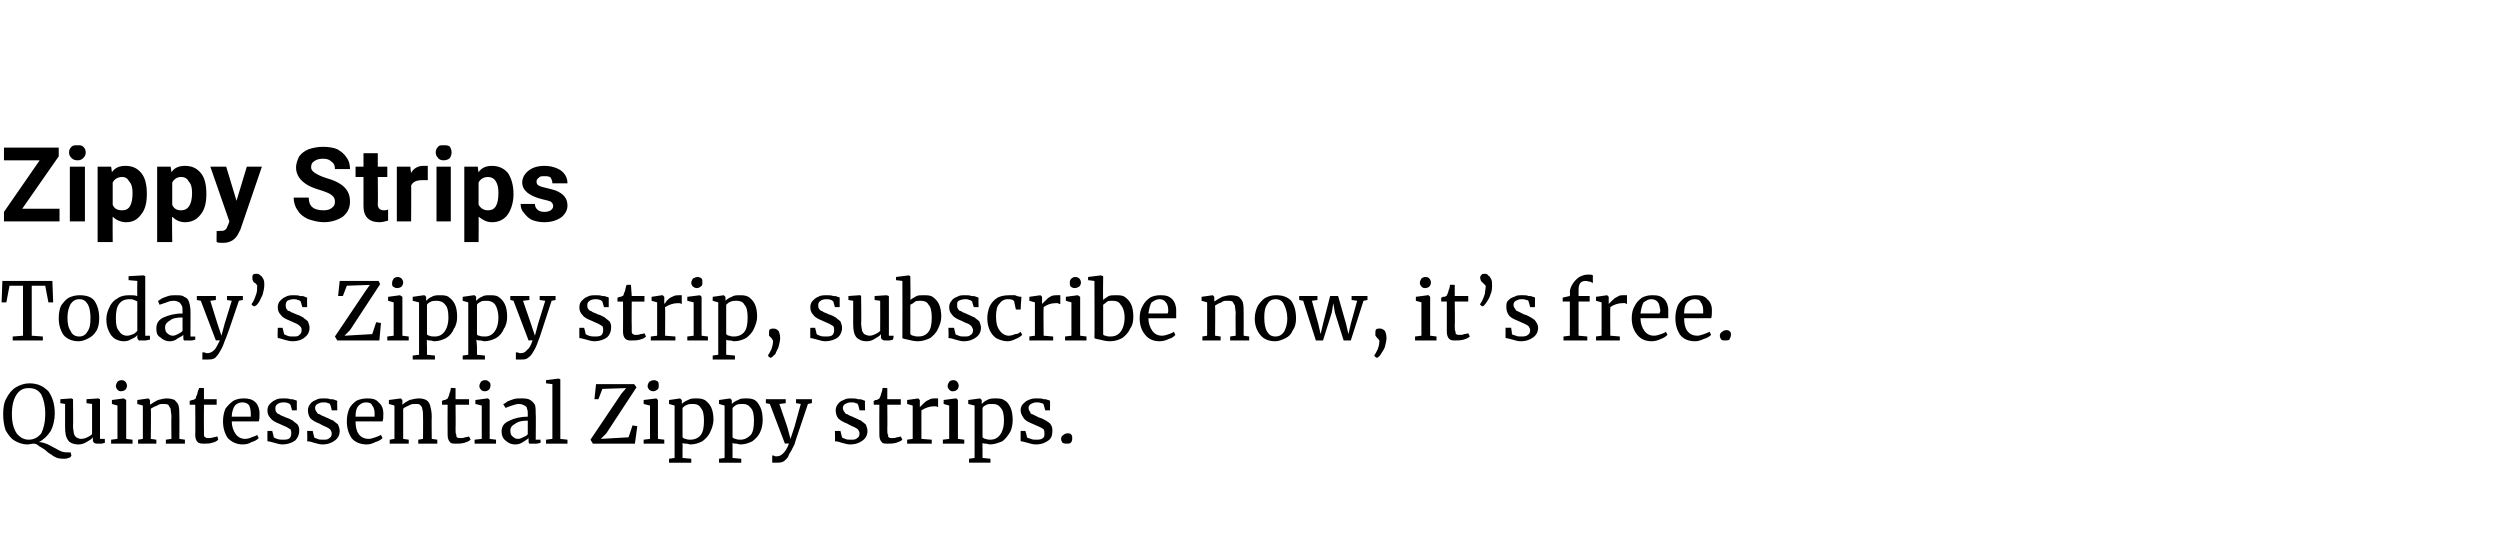 <?xml version="1.0" standalone="no"?><!DOCTYPE svg PUBLIC "-//W3C//DTD SVG 1.1//EN" "http://www.w3.org/Graphics/SVG/1.1/DTD/svg11.dtd"><svg xmlns="http://www.w3.org/2000/svg" version="1.1" width="315px" height="68.7px" viewBox="0 -6 315 68.7" style="top:-6px"><desc>Zippy Strips Today s Zippy strip, subscribe now, it s free Quintessential Zippy strips</desc><defs/><g id="Polygon19991"><path d="m8.1 51.8c-.3 0-.6 0-.9-.1c-.2-.1-.5-.2-.7-.4c-.2-.1-.5-.3-.8-.6c-.3-.2-.6-.4-.8-.5c-.2-.2-.4-.3-.7-.3c-.2 0-.5.1-.7.1c-.7 0-1.2-.2-1.7-.5c-.5-.3-.8-.8-1.1-1.3c-.2-.6-.3-1.3-.3-2c0-.8.1-1.5.4-2c.3-.6.7-1.1 1.2-1.4c.5-.3 1.1-.5 1.7-.5c1.1 0 1.8.4 2.4 1c.5.7.8 1.6.8 2.8c0 .8-.2 1.6-.5 2.2c-.4.6-.9 1.1-1.5 1.4c.3 0 .6.1.9.2c.3.1.6.3 1 .5c.4.2.7.4 1 .5c.3.1.5.1.8.1c.1 0 .2 0 .3 0c0 0 .1.4.1.4c-.1.2-.2.3-.4.3c-.2.1-.3.1-.5.1c0 0 0 0 0 0zm-4.5-2.4c.7 0 1.2-.3 1.6-.8c.3-.6.5-1.4.5-2.5c0-1-.2-1.8-.5-2.4c-.4-.6-.9-.8-1.6-.8c-.6 0-1.1.2-1.5.8c-.4.6-.6 1.4-.6 2.5c0 1 .2 1.8.6 2.4c.4.5.9.8 1.5.8c0 0 0 0 0 0zm8.7.5c-.2 0-.3 0-.4-.1c-.1 0-.2-.2-.2-.3c0 0 0-.4 0-.4c-.2.3-.5.4-.8.6c-.3.2-.7.3-1 .3c-.6 0-1.1-.2-1.3-.5c-.3-.4-.4-.9-.4-1.7c0 .01 0-2.9 0-2.9l-.6-.1l0-.5l1.4-.1l0 0l.2.1c0 0 .04 3.43 0 3.4c0 .4.1.7.1.9c.1.3.2.4.3.5c.2.1.4.2.6.2c.3 0 .6-.1.8-.2c.2-.1.4-.2.6-.4c.01 0 0-3.8 0-3.8l-.7-.1l0-.5l1.5-.1l0 0l.2.1l0 5l.6 0c0 0 .04.49 0 .5c-.1 0-.3.1-.4.1c-.2 0-.3 0-.5 0c0 0 0 0 0 0zm2.9-6.6c-.2 0-.3-.1-.4-.2c-.1-.1-.2-.3-.2-.4c0-.3.1-.4.2-.6c.1-.1.3-.2.5-.2c.3 0 .4.1.5.2c.1.1.2.3.2.5c0 .2-.1.4-.2.5c-.1.1-.3.2-.6.2c.05 0 0 0 0 0c0 0 .04 0 0 0zm-.4 1.8l-.7-.2l0-.5l1.5-.2l0 0l.3.2l0 4.9l.8.1l0 .5l-2.7 0l0-.5l.8-.1l0-4.2zm3.2 0l-.7-.2l0-.5l1.4-.2l0 0l.2.2l0 .4c0 0 .04.21 0 .2c.3-.2.6-.4 1-.6c.4-.1.8-.2 1.1-.2c.4 0 .8.1 1 .2c.2.2.4.4.5.7c.1.4.1.8.1 1.4c.02-.02 0 2.8 0 2.8l.7.1l0 .5l-2.4 0l0-.5l.7-.1c0 0-.03-2.83 0-2.8c0-.4-.1-.7-.1-1c-.1-.2-.2-.3-.3-.5c-.2-.1-.4-.1-.7-.1c-.2 0-.4 0-.7.2c-.3.1-.5.2-.8.4c.05-.02 0 3.8 0 3.8l.7.1l0 .5l-2.3 0l0-.5l.6-.1l0-4.2zm7.8 4.8c-.4 0-.7 0-.9-.2c-.2-.2-.3-.5-.3-.9c.03 0 0-3.8 0-3.8l-.7 0c0 0 .01-.49 0-.5c0 0 .1 0 .3-.1c.1 0 .2 0 .3-.1c.1 0 .2-.1.2-.3c.1-.2.2-.4.2-.6c.1-.3.2-.5.2-.5c-.03-.04.6 0 .6 0l0 1.4l1.6 0l0 .7l-1.6 0c0 0-.02 3.03 0 3c0 .4 0 .7 0 .8c0 .2.1.3.2.3c0 .1.2.1.4.1c.1 0 .3 0 .6-.1c.2 0 .3-.1.5-.1c0 0 .1.4.1.4c-.2.2-.4.3-.8.4c-.3.1-.6.1-.9.1c0 0 0 0 0 0zm4.8.1c-.8 0-1.4-.3-1.9-.8c-.4-.6-.6-1.3-.6-2.1c0-.6.1-1.1.3-1.6c.3-.4.6-.7 1-1c.4-.2.8-.3 1.3-.3c.6 0 1.1.1 1.5.5c.3.3.5.8.5 1.4c0 .4 0 .8-.1 1c0 0-3.4 0-3.4 0c0 .6.2 1.2.5 1.6c.3.4.7.6 1.2.6c.3 0 .6-.1.8-.2c.3-.1.6-.2.7-.3c0 0 .2.4.2.4c-.2.2-.5.4-.9.5c-.3.2-.7.3-1.1.3c0 0 0 0 0 0zm1-3.5c0-.1 0-.2 0-.4c0-.4-.1-.8-.2-1c-.2-.3-.5-.4-.9-.4c-.4 0-.7.2-.9.4c-.2.3-.4.8-.4 1.4c0 0 2.4 0 2.4 0zm2.9 2.6c.1.1.2.1.4.2c.3.1.5.1.7.1c.4 0 .7 0 .9-.2c.1-.1.2-.3.2-.6c0-.2 0-.3-.1-.5c-.2-.1-.3-.2-.5-.3c-.2-.1-.5-.2-.9-.4c-.5-.2-.9-.4-1.1-.7c-.3-.3-.4-.6-.4-1c0-.3.1-.6.3-.8c.2-.2.4-.4.7-.5c.3-.2.7-.2 1.1-.2c.3 0 .5 0 .8.1c.2 0 .4 0 .5.1c.2 0 .3.1.3.1c0-.02 0 1.2 0 1.2l-.6 0c0 0-.21-.72-.2-.7c-.1-.1-.2-.2-.3-.2c-.2-.1-.4-.1-.6-.1c-.3 0-.6.1-.7.2c-.2.1-.3.3-.3.5c0 .2 0 .4.1.5c.1.2.3.3.4.3c.1.1.3.2.6.3c0 0 .2.1.2.1c.4.1.7.3.9.4c.2.2.4.3.6.5c.2.3.2.5.2.8c0 .5-.2.9-.5 1.2c-.4.3-1 .5-1.6.5c-.3 0-.7-.1-1-.2c-.4-.1-.7-.2-.9-.2c-.02-.05 0-1.3 0-1.3l.6 0c0 0 .21.75.2.8zm5.1 0c0 .1.2.1.4.2c.2.1.4.1.7.1c.4 0 .6 0 .8-.2c.2-.1.3-.3.3-.6c0-.2-.1-.3-.2-.5c-.1-.1-.3-.2-.5-.3c-.2-.1-.5-.2-.8-.4c-.5-.2-.9-.4-1.2-.7c-.2-.3-.3-.6-.3-1c0-.3.1-.6.3-.8c.1-.2.4-.4.7-.5c.3-.2.6-.2 1-.2c.3 0 .6 0 .8.1c.3 0 .4 0 .6.1c.1 0 .2.1.3.1c-.04-.02 0 1.2 0 1.2l-.7 0c0 0-.15-.72-.2-.7c0-.1-.1-.2-.3-.2c-.1-.1-.3-.1-.6-.1c-.3 0-.5.1-.7.2c-.2.1-.3.3-.3.5c0 .2.1.4.2.5c.1.2.2.3.4.3c.1.1.3.2.6.3c0 0 .2.1.2.1c.3.1.6.3.9.4c.2.2.4.3.6.5c.1.3.2.5.2.8c0 .5-.2.9-.6 1.2c-.4.3-.9.5-1.6.5c-.3 0-.6-.1-1-.2c-.3-.1-.6-.2-.9-.2c.04-.05 0-1.3 0-1.3l.7 0c0 0 .17.75.2.8zm6.6.9c-.8 0-1.5-.3-1.9-.8c-.4-.6-.6-1.3-.6-2.1c0-.6.1-1.1.3-1.6c.2-.4.5-.7.9-1c.4-.2.9-.3 1.4-.3c.6 0 1.1.1 1.4.5c.4.3.6.8.6 1.4c0 .4 0 .8-.1 1c0 0-3.4 0-3.4 0c0 .6.1 1.2.4 1.6c.3.4.7.6 1.3.6c.2 0 .5-.1.8-.2c.3-.1.5-.2.7-.3c0 0 .2.4.2.4c-.2.2-.5.4-.9.5c-.4.2-.7.3-1.1.3c0 0 0 0 0 0zm1-3.5c0-.1 0-.2 0-.4c0-.4-.1-.8-.3-1c-.1-.3-.4-.4-.8-.4c-.4 0-.7.2-.9.4c-.3.3-.4.8-.4 1.4c0 0 2.4 0 2.4 0zm2.5-1.4l-.7-.2l0-.5l1.5-.2l0 0l.2.2l0 .4c0 0-.01.21 0 .2c.2-.2.5-.4.9-.6c.4-.1.8-.2 1.2-.2c.4 0 .7.1.9.2c.3.2.4.4.5.7c.1.4.2.8.2 1.4c-.03-.02 0 2.8 0 2.8l.7.1l0 .5l-2.4 0l0-.5l.6-.1c0 0 .02-2.83 0-2.8c0-.4 0-.7-.1-1c0-.2-.1-.3-.3-.5c-.1-.1-.3-.1-.6-.1c-.2 0-.5 0-.8.2c-.2.1-.5.2-.7.4c0-.02 0 3.8 0 3.8l.7.1l0 .5l-2.4 0l0-.5l.6-.1l0-4.2zm7.8 4.8c-.4 0-.7 0-.8-.2c-.2-.2-.3-.5-.3-.9c-.02 0 0-3.8 0-3.8l-.7 0c0 0-.04-.49 0-.5c0 0 .1 0 .2-.1c.2 0 .3 0 .3-.1c.2 0 .2-.1.3-.3c.1-.2.1-.4.2-.6c.1-.3.1-.5.1-.5c.02-.04.6 0 .6 0l0 1.4l1.7 0l0 .7l-1.7 0c0 0 .03 3.03 0 3c0 .4 0 .7.1.8c0 .2 0 .3.1.3c.1.1.2.1.4.1c.2 0 .4 0 .6-.1c.2 0 .4-.1.5-.1c0 0 .2.4.2.4c-.2.2-.5.3-.8.4c-.4.1-.7.1-1 .1c0 0 0 0 0 0zm3.6-6.6c-.3 0-.4-.1-.5-.2c-.1-.1-.2-.3-.2-.4c0-.3.1-.4.2-.6c.1-.1.3-.2.5-.2c.3 0 .4.1.5.2c.2.1.2.3.2.5c0 .2-.1.4-.2.5c-.1.1-.3.2-.5.2c-.03 0 0 0 0 0c0 0-.04 0 0 0zm-.4 1.8l-.8-.2l0-.5l1.5-.2l.1 0l.2.2l0 4.9l.8.1l0 .5l-2.7 0l0-.5l.9-.1l0-4.2zm2.5 3.3c0-.7.3-1.1 1-1.4c.6-.3 1.4-.5 2.3-.5c0 0 0-.3 0-.3c0-.3 0-.5-.1-.7c0-.2-.1-.3-.3-.4c-.2-.1-.4-.2-.7-.2c-.3 0-.6.1-.9.2c-.3.1-.6.2-.8.3c0 0-.3-.5-.3-.5c.1 0 .3-.1.5-.3c.2-.1.5-.2.8-.3c.3-.1.6-.1.9-.1c.5 0 .9 0 1.2.2c.2.1.4.3.6.6c.1.3.1.7.1 1.2c.04-.05 0 3.2 0 3.2l.6 0c0 0 .03.4 0 .4c-.1 0-.3.1-.5.1c-.2 0-.4 0-.5 0c-.2 0-.3 0-.4 0c-.1-.1-.1-.2-.1-.4c0 0 0-.3 0-.3c-.2.2-.4.3-.7.5c-.3.2-.6.3-1 .3c-.5 0-.9-.2-1.2-.5c-.3-.2-.5-.6-.5-1.1c0 0 0 0 0 0zm2.1.9c.2 0 .4-.1.6-.2c.2-.1.5-.2.6-.4c0 0 0-1.7 0-1.7c-.7 0-1.2.1-1.6.4c-.4.2-.6.5-.6.8c0 .4.1.7.3.8c.2.2.4.3.7.3c0 0 0 0 0 0zm4.3-6.9l-.8-.1l0-.4l1.6-.2l0 0l.2.1l0 7.5l.9.1l0 .5l-2.7 0l0-.5l.8-.1l0-6.9zm9.3.5l-3 .1l-.5 1.3l-.5 0l.2-1.9l4.8 0l.3.4l-3.8 5.8l-.7.7l3.5-.2l.5-1.5l.6.1l-.3 2.2l-5.3 0l-.3-.5l3.9-5.8l.6-.7zm3.4.4c-.2 0-.4-.1-.5-.2c-.1-.1-.2-.3-.2-.4c0-.3.1-.4.2-.6c.2-.1.4-.2.6-.2c.2 0 .4.1.5.2c.1.1.1.3.1.5c0 .2 0 .4-.2.5c-.1.1-.3.2-.5.2c0 0 0 0 0 0c0 0-.01 0 0 0zm-.4 1.8l-.8-.2l0-.5l1.6-.2l0 0l.2.2l0 4.9l.8.1l0 .5l-2.6 0l0-.5l.8-.1l0-4.2zm8 1.8c0 .5-.2 1.1-.4 1.5c-.2.5-.6.9-1 1.2c-.4.2-.9.4-1.5.4c-.2 0-.3-.1-.5-.1c-.2 0-.4 0-.5-.1c.02.02 0 .9 0 .9l0 1l1.1.1l0 .5l-2.8 0l0-.5l.7-.1l0-6.6l-.7-.2l0-.5l1.4-.2l0 0l.2.2c0 0 .04.54 0 .5c.2-.2.5-.4.8-.5c.3-.2.6-.2 1-.2c.4 0 .7 0 1.1.2c.3.2.6.5.8.9c.2.4.3 1 .3 1.6c0 0 0 0 0 0zm-2.6-2c-.3 0-.5 0-.7.1c-.3.1-.4.2-.6.4c0 0 0 3.7 0 3.7c.1.1.2.2.4.2c.2.1.4.1.6.1c.5 0 1-.2 1.3-.6c.3-.4.4-1 .4-1.8c0-.7-.1-1.3-.4-1.6c-.2-.4-.6-.5-1-.5c0 0 0 0 0 0zm8.8 2c0 .5-.1 1.1-.3 1.5c-.2.5-.6.9-1 1.2c-.4.2-.9.4-1.5.4c-.2 0-.4-.1-.5-.1c-.2 0-.4 0-.5-.1c.01.02 0 .9 0 .9l0 1l1.1.1l0 .5l-2.8 0l0-.5l.7-.1l0-6.6l-.7-.2l0-.5l1.4-.2l0 0l.2.2c0 0 .03.54 0 .5c.2-.2.5-.4.8-.5c.3-.2.6-.2 1-.2c.4 0 .7 0 1.1.2c.3.2.5.5.7.9c.2.4.3 1 .3 1.6c0 0 0 0 0 0zm-2.5-2c-.3 0-.5 0-.8.1c-.2.1-.3.2-.5.4c0 0 0 3.7 0 3.7c.1.1.2.2.4.2c.2.1.4.1.6.1c.5 0 .9-.2 1.3-.6c.3-.4.4-1 .4-1.8c0-.7-.1-1.3-.4-1.6c-.3-.4-.6-.5-1-.5c0 0 0 0 0 0zm4.2 7.4c-.1 0-.2 0-.3 0c-.1 0-.2 0-.2 0c0 0 0-.9 0-.9c0 0 .1 0 .2 0c.1.1.2.1.3.1c.4 0 .6-.1.9-.4c.2-.2.5-.6.7-1.2c-.01-.05-.5 0-.5 0l-1.9-5l-.5-.1l0-.5l2.5 0l0 .5l-.8.1l1 2.9l.4 1.5l.5-1.5l.8-2.9l-.6-.1l0-.5l2 0l0 .5c0 0-.51.09-.5.1c-1 3-1.6 4.7-1.7 5.1c-.3.6-.5 1-.7 1.3c-.1.4-.4.6-.6.8c-.3.2-.6.2-1 .2c0 0 0 0 0 0zm8.3-3.2c0 .1.2.1.4.2c.2.1.4.1.7.1c.4 0 .6 0 .8-.2c.2-.1.3-.3.3-.6c0-.2-.1-.3-.2-.5c-.1-.1-.3-.2-.5-.3c-.2-.1-.5-.2-.8-.4c-.5-.2-.9-.4-1.2-.7c-.2-.3-.3-.6-.3-1c0-.3.1-.6.3-.8c.1-.2.4-.4.7-.5c.3-.2.6-.2 1-.2c.3 0 .6 0 .8.1c.3 0 .4 0 .6.1c.1 0 .2.1.3.1c-.04-.02 0 1.2 0 1.2l-.7 0c0 0-.15-.72-.2-.7c0-.1-.1-.2-.3-.2c-.1-.1-.3-.1-.6-.1c-.3 0-.5.1-.7.2c-.2.1-.3.3-.3.5c0 .2.1.4.2.5c.1.2.2.3.4.3c.1.1.3.2.6.3c0 0 .2.1.2.1c.3.1.6.3.9.4c.2.2.4.3.6.5c.1.3.2.5.2.8c0 .5-.2.9-.6 1.2c-.4.3-.9.5-1.6.5c-.3 0-.6-.1-1-.2c-.3-.1-.6-.2-.9-.2c.04-.05 0-1.3 0-1.3l.7 0c0 0 .17.75.2.8zm5.8.8c-.4 0-.7 0-.8-.2c-.2-.2-.3-.5-.3-.9c-.02 0 0-3.8 0-3.8l-.7 0c0 0-.04-.49 0-.5c0 0 .1 0 .2-.1c.2 0 .3 0 .3-.1c.2 0 .2-.1.3-.3c.1-.2.1-.4.2-.6c.1-.3.1-.5.1-.5c.02-.04.6 0 .6 0l0 1.4l1.7 0l0 .7l-1.7 0c0 0 .03 3.03 0 3c0 .4 0 .7.1.8c0 .2 0 .3.1.3c.1.1.2.1.4.1c.2 0 .4 0 .6-.1c.2 0 .4-.1.5-.1c0 0 .2.4.2.4c-.2.2-.5.3-.8.4c-.4.1-.7.1-1 .1c0 0 0 0 0 0zm2.4-.5l.7-.1l0-4.2l-.7-.2l0-.5l1.4-.2l0 0l.2.2l0 .1l0 .8c0 0 .05.01 0 0c.1-.1.2-.2.4-.4c.2-.2.4-.4.7-.5c.3-.2.5-.2.9-.2c.1 0 .2 0 .3 0c0 0 0 1.1 0 1.1c0 0-.1 0-.2-.1c-.1 0-.2 0-.4 0c-.5 0-1 .2-1.5.5c-.01-.01 0 3.6 0 3.6l1.3.1l0 .5l-3.1 0l0-.5zm5.7-6.1c-.2 0-.3-.1-.4-.2c-.1-.1-.2-.3-.2-.4c0-.3.1-.4.2-.6c.1-.1.3-.2.5-.2c.3 0 .4.1.5.2c.1.1.2.3.2.5c0 .2-.1.4-.2.5c-.1.1-.3.2-.5.2c-.04 0-.1 0-.1 0c0 0 .05 0 0 0zm-.4 1.8l-.7-.2l0-.5l1.5-.2l.1 0l.2.2l0 4.9l.8.1l0 .5l-2.7 0l0-.5l.8-.1l0-4.2zm8 1.8c0 .5-.1 1.1-.3 1.5c-.3.5-.6.9-1 1.2c-.5.2-1 .4-1.6.4c-.1 0-.3-.1-.5-.1c-.2 0-.3 0-.4-.1c-.02.02 0 .9 0 .9l0 1l1 .1l0 .5l-2.7 0l0-.5l.7-.1l0-6.6l-.8-.2l0-.5l1.5-.2l0 0l.2.2c0 0 0 .54 0 .5c.2-.2.4-.4.7-.5c.3-.2.7-.2 1-.2c.4 0 .8 0 1.1.2c.4.2.6.5.8.9c.2.4.3 1 .3 1.6c0 0 0 0 0 0zm-2.6-2c-.2 0-.5 0-.7.1c-.2.1-.4.2-.5.4c0 0 0 3.7 0 3.7c.1.1.2.2.4.2c.2.1.4.1.6.1c.5 0 .9-.2 1.2-.6c.3-.4.5-1 .5-1.8c0-.7-.1-1.3-.4-1.6c-.3-.4-.6-.5-1.1-.5c0 0 0 0 0 0zm4.4 4.2c.1.1.2.1.5.2c.2.1.4.1.6.1c.4 0 .7 0 .9-.2c.2-.1.2-.3.2-.6c0-.2 0-.3-.1-.5c-.1-.1-.3-.2-.5-.3c-.2-.1-.5-.2-.9-.4c-.5-.2-.9-.4-1.1-.7c-.2-.3-.4-.6-.4-1c0-.3.1-.6.3-.8c.2-.2.4-.4.7-.5c.4-.2.7-.2 1.1-.2c.3 0 .6 0 .8.1c.2 0 .4 0 .5.1c.2 0 .3.1.3.1c.02-.02 0 1.2 0 1.2l-.6 0c0 0-.19-.72-.2-.7c0-.1-.1-.2-.3-.2c-.2-.1-.4-.1-.6-.1c-.3 0-.5.1-.7.2c-.2.1-.3.3-.3.5c0 .2.1.4.2.5c0 .2.2.3.3.3c.2.1.4.2.6.3c0 0 .2.1.2.1c.4.1.7.3.9.4c.3.2.5.3.6.5c.2.3.2.5.2.8c0 .5-.1.9-.5 1.2c-.4.3-.9.5-1.6.5c-.3 0-.7-.1-1-.2c-.4-.1-.7-.2-.9-.2c0-.05 0-1.3 0-1.3l.6 0c0 0 .23.75.2.8zm5 .8c-.2 0-.3 0-.5-.1c-.1-.1-.2-.3-.2-.5c0-.2.1-.4.3-.5c.1-.1.3-.2.5-.2c.2 0 .4 0 .5.2c.1.1.1.2.1.4c0 .2 0 .4-.2.6c-.1.1-.3.1-.5.1c0 0 0 0 0 0z" stroke="none" fill="#000"/></g><g id="Polygon19990"><path d="m2.9 30l-1.7 0l-.4 2.1l-.6 0l.1-2.7l6.3 0l.1 2.7l-.6 0l-.4-2.1l-1.7 0l0 6.3l1.4.1l0 .5l-3.8 0l0-.5l1.3-.1l0-6.3zm4.5 4.1c0-.6.1-1.2.3-1.6c.3-.4.6-.8 1-1c.4-.2.9-.3 1.3-.3c.9 0 1.5.2 1.9.7c.4.6.6 1.3.6 2.2c0 .6-.1 1.1-.3 1.5c-.3.5-.6.8-1 1c-.4.2-.8.4-1.3.4c-.8 0-1.5-.3-1.9-.8c-.4-.6-.6-1.3-.6-2.1c0 0 0 0 0 0zm2.6 2.3c.4 0 .8-.2 1-.6c.3-.4.4-.9.4-1.7c0-.7-.1-1.3-.3-1.7c-.3-.5-.6-.7-1.1-.7c-.5 0-.8.2-1.1.6c-.2.4-.4.9-.4 1.7c0 .7.1 1.3.4 1.7c.2.5.6.7 1.1.7c0 0 0 0 0 0zm5.6.6c-.4 0-.7-.1-1.1-.3c-.3-.2-.6-.5-.8-1c-.2-.4-.3-.9-.3-1.5c0-.6.2-1.1.4-1.5c.2-.5.6-.9 1-1.1c.4-.3.9-.4 1.5-.4c.4 0 .7 0 1 .1c-.03-.04 0-1.9 0-1.9l-1.1-.1l0-.5l1.8-.1l.1 0l.2.1l0 7.5l.6 0c0 0-.02.5 0 .5c-.2 0-.4.1-.6.1c-.1 0-.3 0-.5 0c-.1 0-.3 0-.3 0c-.1-.1-.2-.2-.2-.4c0 0 0-.3 0-.3c-.1.2-.4.4-.7.5c-.3.2-.6.3-1 .3c0 0 0 0 0 0zm.4-.7c.3 0 .5-.1.8-.2c.2-.1.4-.3.5-.4c0 0 0-3.7 0-3.7c-.1-.1-.2-.1-.4-.2c-.2-.1-.4-.1-.6-.1c-.6 0-1 .2-1.3.6c-.3.4-.4 1-.4 1.8c0 .8.1 1.3.4 1.6c.2.4.6.6 1 .6c0 0 0 0 0 0zm3.7-.9c0-.7.3-1.1.9-1.4c.7-.3 1.4-.5 2.4-.5c0 0 0-.3 0-.3c0-.3 0-.5-.1-.7c-.1-.2-.2-.3-.3-.4c-.2-.1-.4-.2-.7-.2c-.4 0-.7.1-.9.2c-.3.1-.6.2-.9.3c0 0-.2-.5-.2-.5c.1 0 .2-.1.5-.3c.2-.1.5-.2.8-.3c.3-.1.6-.1.9-.1c.5 0 .9 0 1.1.2c.3.1.5.3.6.6c.1.3.2.7.2 1.2c.01-.05 0 3.2 0 3.2l.6 0c0 0 0 .4 0 .4c-.1 0-.3.1-.5.1c-.2 0-.4 0-.5 0c-.2 0-.4 0-.4 0c-.1-.1-.1-.2-.1-.4c0 0 0-.3 0-.3c-.2.2-.5.3-.8.5c-.2.2-.6.3-.9.3c-.5 0-.9-.2-1.2-.5c-.4-.2-.5-.6-.5-1.1c0 0 0 0 0 0zm2.1.9c.2 0 .4-.1.6-.2c.2-.1.4-.2.6-.4c0 0 0-1.7 0-1.7c-.7 0-1.3.1-1.6.4c-.4.2-.6.5-.6.8c0 .4.1.7.3.8c.2.2.4.3.7.3c0 0 0 0 0 0zm4.3 3c-.1 0-.2 0-.3 0c-.1 0-.2 0-.3 0c0 0 0-.9 0-.9c.1 0 .2 0 .3 0c.1.1.2.1.3.1c.3 0 .6-.1.9-.4c.2-.2.4-.6.7-1.2c-.03-.05-.5 0-.5 0l-1.9-5l-.5-.1l0-.5l2.4 0l0 .5l-.7.1l.9 2.9l.5 1.5l.4-1.5l.9-2.9l-.6-.1l0-.5l2 0l0 .5c0 0-.53.09-.5.1c-1 3-1.6 4.7-1.8 5.1c-.2.6-.4 1-.6 1.3c-.2.4-.4.6-.6.8c-.3.2-.6.2-1 .2c0 0 0 0 0 0zm5.6-6.9c0 0 .04-.14 0-.1c.1-.1.2-.3.3-.5c.1-.2.2-.5.3-.8c.1-.3.1-.6.1-.9c0-.1 0-.1 0-.2c-.1 0-.1-.1-.2-.2c-.2-.1-.3-.2-.3-.3c-.1-.1-.1-.2-.1-.4c0-.2 0-.3.1-.4c.1-.1.2-.1.4-.1c.2 0 .3 0 .5.2c.2.1.3.3.4.5c.1.2.1.5.1.7c0 .4-.1.8-.2 1.2c-.2.4-.3.7-.5 1c-.2.3-.4.5-.6.5c.02.04-.3-.2-.3-.2zm4.1 3.7c.1.1.2.1.4.2c.2.1.5.1.7.1c.4 0 .7 0 .8-.2c.2-.1.3-.3.3-.6c0-.2 0-.3-.2-.5c-.1-.1-.2-.2-.4-.3c-.2-.1-.5-.2-.9-.4c-.5-.2-.9-.4-1.1-.7c-.3-.3-.4-.6-.4-1c0-.3.1-.6.3-.8c.2-.2.4-.4.7-.5c.3-.2.7-.2 1-.2c.3 0 .6 0 .8.1c.3 0 .5 0 .6.1c.1 0 .2.1.3.1c-.02-.02 0 1.2 0 1.2l-.6 0c0 0-.23-.72-.2-.7c-.1-.1-.2-.2-.4-.2c-.1-.1-.3-.1-.5-.1c-.3 0-.6.1-.8.2c-.1.1-.2.3-.2.5c0 .2 0 .4.1.5c.1.2.2.3.4.3c.1.1.3.2.6.3c0 0 .2.1.2.1c.4.1.7.3.9.4c.2.2.4.3.6.5c.1.3.2.5.2.8c0 .5-.2.9-.6 1.2c-.3.3-.9.5-1.5.5c-.4 0-.7-.1-1.1-.2c-.3-.1-.6-.2-.8-.2c-.04-.05 0-1.3 0-1.3l.6 0c0 0 .19.75.2.8zm10.8-6.2l-2.9.1l-.5 1.3l-.6 0l.2-1.9l4.9 0l.2.4l-3.8 5.8l-.7.7l3.5-.2l.5-1.5l.6.1l-.2 2.2l-5.3 0l-.3-.5l3.9-5.8l.5-.7zm3.4.4c-.2 0-.3-.1-.5-.2c-.1-.1-.1-.3-.1-.4c0-.3.1-.4.2-.6c.1-.1.3-.2.5-.2c.2 0 .4.1.5.2c.1.1.2.3.2.5c0 .2-.1.4-.2.5c-.1.1-.3.2-.6.2c.04 0 0 0 0 0c0 0 .03 0 0 0zm-.4 1.8l-.7-.2l0-.5l1.5-.2l0 0l.3.2l0 4.9l.8.1l0 .5l-2.7 0l0-.5l.8-.1l0-4.2zm8 1.8c0 .5-.1 1.1-.4 1.5c-.2.5-.5.9-1 1.2c-.4.2-.9.4-1.5.4c-.1 0-.3-.1-.5-.1c-.2 0-.3 0-.4-.1c-.04.02 0 .9 0 .9l0 1l1 .1l0 .5l-2.8 0l0-.5l.8-.1l0-6.6l-.8-.2l0-.5l1.4-.2l.1 0l.2.2c0 0-.02.54 0 .5c.2-.2.4-.4.7-.5c.3-.2.7-.2 1-.2c.4 0 .8 0 1.1.2c.3.2.6.5.8.9c.2.4.3 1 .3 1.6c0 0 0 0 0 0zm-2.6-2c-.2 0-.5 0-.7.1c-.2.1-.4.2-.5.4c0 0 0 3.7 0 3.7c0 .1.2.2.3.2c.2.1.4.1.7.1c.5 0 .9-.2 1.2-.6c.3-.4.5-1 .5-1.8c0-.7-.1-1.3-.4-1.6c-.3-.4-.7-.5-1.1-.5c0 0 0 0 0 0zm8.9 2c0 .5-.1 1.1-.4 1.5c-.2.5-.5.9-1 1.2c-.4.2-.9.4-1.5.4c-.1 0-.3-.1-.5-.1c-.2 0-.3 0-.5-.1c.05.02.1.9.1.9l0 1l1 .1l0 .5l-2.8 0l0-.5l.7-.1l0-6.6l-.7-.2l0-.5l1.4-.2l.1 0l.2.2c0 0-.03.54 0 .5c.2-.2.4-.4.7-.5c.3-.2.6-.2 1-.2c.4 0 .8 0 1.1.2c.3.2.6.5.8.9c.2.4.3 1 .3 1.6c0 0 0 0 0 0zm-2.6-2c-.3 0-.5 0-.7.1c-.2.1-.4.2-.5.4c0 0 0 3.7 0 3.7c0 .1.1.2.3.2c.2.1.4.1.7.1c.5 0 .9-.2 1.2-.6c.3-.4.5-1 .5-1.8c0-.7-.2-1.3-.4-1.6c-.3-.4-.7-.5-1.1-.5c0 0 0 0 0 0zm4.3 7.4c-.1 0-.2 0-.4 0c-.1 0-.1 0-.2 0c0 0 0-.9 0-.9c0 0 .1 0 .2 0c.2.1.3.1.4.1c.3 0 .6-.1.8-.4c.3-.2.5-.6.7-1.2c.03-.05-.5 0-.5 0l-1.9-5l-.4-.1l0-.5l2.4 0l0 .5l-.8.1l1 2.9l.5 1.5l.4-1.5l.9-2.9l-.7-.1l0-.5l2 0l0 .5c0 0-.47.09-.5.1c-1 3-1.5 4.7-1.7 5.1c-.2.6-.4 1-.6 1.3c-.2.4-.4.6-.7.8c-.2.2-.5.2-.9.2c0 0 0 0 0 0zm8.2-3.2c.1.1.2.1.4.2c.3.1.5.1.7.1c.4 0 .7 0 .9-.2c.1-.1.2-.3.2-.6c0-.2 0-.3-.1-.5c-.2-.1-.3-.2-.5-.3c-.2-.1-.5-.2-.9-.4c-.5-.2-.9-.4-1.1-.7c-.3-.3-.4-.6-.4-1c0-.3.1-.6.3-.8c.2-.2.4-.4.7-.5c.3-.2.7-.2 1.1-.2c.3 0 .5 0 .8.1c.2 0 .4 0 .5.1c.2 0 .3.1.3.1c0-.02 0 1.2 0 1.2l-.6 0c0 0-.21-.72-.2-.7c-.1-.1-.2-.2-.3-.2c-.2-.1-.4-.1-.6-.1c-.3 0-.6.1-.7.2c-.2.1-.3.3-.3.5c0 .2 0 .4.1.5c.1.2.3.3.4.3c.1.1.3.2.6.3c0 0 .2.1.2.1c.4.1.7.3.9.4c.2.2.4.3.6.5c.2.3.2.5.2.8c0 .5-.2.9-.5 1.2c-.4.3-1 .5-1.6.5c-.3 0-.7-.1-1-.2c-.4-.1-.7-.2-.9-.2c-.02-.05 0-1.3 0-1.3l.6 0c0 0 .21.75.2.8zm5.8.8c-.3 0-.6 0-.8-.2c-.2-.2-.3-.5-.3-.9c.02 0 0-3.8 0-3.8l-.7 0c0 0 0-.49 0-.5c0 0 .1 0 .3-.1c.1 0 .2 0 .3-.1c.1 0 .2-.1.2-.3c.1-.2.2-.4.2-.6c.1-.3.1-.5.2-.5c-.04-.04.5 0 .5 0l.1 1.4l1.6 0l0 .7l-1.6 0c0 0-.03 3.03 0 3c0 .4 0 .7 0 .8c0 .2.1.3.2.3c0 .1.2.1.3.1c.2 0 .4 0 .6-.1c.3 0 .4-.1.5-.1c0 0 .2.4.2.4c-.2.2-.4.3-.8.4c-.3.1-.7.1-1 .1c0 0 0 0 0 0zm2.4-.5l.8-.1l0-4.2l-.7-.2l0-.5l1.3-.2l.1 0l.2.2l0 .1l0 .8c0 0-.01.01 0 0c.1-.1.2-.2.3-.4c.2-.2.4-.4.7-.5c.3-.2.6-.2.9-.2c.1 0 .3 0 .3 0c0 0 0 1.1 0 1.1c0 0-.1 0-.2-.1c-.1 0-.2 0-.3 0c-.6 0-1.1.2-1.6.5c.03-.01 0 3.6 0 3.6l1.3.1l0 .5l-3.1 0l0-.5zm5.8-6.1c-.2 0-.4-.1-.5-.2c-.1-.1-.2-.3-.2-.4c0-.3.1-.4.2-.6c.2-.1.4-.2.6-.2c.2 0 .4.1.5.2c.1.1.1.3.1.5c0 .2 0 .4-.2.5c-.1.1-.3.2-.5.2c0 0 0 0 0 0c0 0-.01 0 0 0zm-.4 1.8l-.8-.2l0-.5l1.6-.2l0 0l.2.2l0 4.9l.8.1l0 .5l-2.6 0l0-.5l.8-.1l0-4.2zm8 1.8c0 .5-.2 1.1-.4 1.5c-.2.5-.6.9-1 1.2c-.4.2-.9.4-1.5.4c-.2 0-.3-.1-.5-.1c-.2 0-.4 0-.5-.1c.02.02 0 .9 0 .9l0 1l1.1.1l0 .5l-2.8 0l0-.5l.7-.1l0-6.6l-.7-.2l0-.5l1.4-.2l0 0l.2.2c0 0 .04.54 0 .5c.2-.2.5-.4.8-.5c.3-.2.6-.2 1-.2c.4 0 .7 0 1.1.2c.3.2.6.5.8.9c.2.4.3 1 .3 1.6c0 0 0 0 0 0zm-2.6-2c-.3 0-.5 0-.7.1c-.3.1-.4.2-.6.4c0 0 0 3.7 0 3.7c.1.1.2.2.4.2c.2.1.4.1.6.1c.5 0 1-.2 1.3-.6c.3-.4.4-1 .4-1.8c0-.7-.1-1.3-.4-1.6c-.2-.4-.6-.5-1-.5c0 0 0 0 0 0zm4.7 3.5c.2 0 .4.1.6.3c.1.2.2.5.2.9c0 .3-.1.7-.2 1.1c-.1.3-.3.6-.4.9c-.2.2-.4.4-.6.5c.03-.01 0 0 0 0l-.3-.2c0 0-.02-.16 0-.2c.1-.1.2-.3.4-.7c.1-.3.2-.6.2-1c0-.1 0-.2-.1-.2c0-.1-.1-.2-.1-.2c-.1-.1-.2-.2-.3-.3c0-.1 0-.2 0-.4c0-.1 0-.3.1-.4c.2-.1.3-.1.5-.1c-.04-.05 0 0 0 0c0 0 .01-.05 0 0zm5.4.7c.1.1.2.1.4.2c.2.1.5.1.7.1c.4 0 .7 0 .9-.2c.1-.1.2-.3.2-.6c0-.2 0-.3-.1-.5c-.2-.1-.3-.2-.5-.3c-.2-.1-.5-.2-.9-.4c-.5-.2-.9-.4-1.1-.7c-.3-.3-.4-.6-.4-1c0-.3.1-.6.3-.8c.2-.2.4-.4.7-.5c.3-.2.7-.2 1.1-.2c.3 0 .5 0 .8.1c.2 0 .4 0 .5.1c.2 0 .3.1.3.1c0-.02 0 1.2 0 1.2l-.6 0c0 0-.21-.72-.2-.7c-.1-.1-.2-.2-.3-.2c-.2-.1-.4-.1-.6-.1c-.3 0-.6.1-.7.2c-.2.1-.3.3-.3.5c0 .2 0 .4.1.5c.1.2.3.3.4.3c.1.1.3.2.6.3c0 0 .2.1.2.1c.4.1.7.3.9.4c.2.2.4.3.6.5c.1.3.2.5.2.8c0 .5-.2.9-.5 1.2c-.4.3-1 .5-1.6.5c-.3 0-.7-.1-1-.2c-.4-.1-.7-.2-.9-.2c-.02-.05 0-1.3 0-1.3l.6 0c0 0 .21.75.2.8zm8.7.8c-.2 0-.3 0-.4-.1c-.1 0-.2-.2-.2-.3c0 0 0-.4 0-.4c-.2.3-.5.4-.8.6c-.3.2-.6.3-1 .3c-.6 0-1-.2-1.3-.5c-.3-.4-.4-.9-.4-1.7c.01.01 0-2.9 0-2.9l-.6-.1l0-.5l1.4-.1l.1 0l.1.1c0 0 .05 3.43 0 3.4c0 .4.1.7.1.9c.1.3.2.4.3.5c.2.1.4.2.7.2c.2 0 .5-.1.7-.2c.2-.1.4-.2.6-.4c.02 0 0-3.8 0-3.8l-.7-.1l0-.5l1.5-.1l0 0l.3.1l0 5l.6 0c0 0-.05.49-.1.5c-.1 0-.3.1-.4.1c-.2 0-.3 0-.5 0c0 0 0 0 0 0zm1.3-8l1.6-.2l0 0l.2.1c0 0 .05 3.02 0 3c.2-.2.5-.3.8-.5c.2-.1.5-.1.9-.1c.4 0 .8 0 1.1.2c.3.2.6.5.8.9c.2.4.3 1 .3 1.6c0 .6-.2 1.1-.4 1.5c-.2.5-.6.9-1 1.2c-.4.2-1 .4-1.5.4c-.5 0-.9-.1-1.3-.2c-.4-.1-.6-.1-.7-.2c.02-.02 0-7.2 0-7.2l-.8-.1l0-.4zm3.1 3c-.3 0-.5 0-.7.1c-.2.2-.4.3-.6.4c0 0 0 3.7 0 3.7c.1.1.2.2.4.2c.2.1.4.1.6.1c.6 0 1-.2 1.3-.6c.3-.4.4-1 .4-1.8c0-.7-.1-1.3-.4-1.6c-.2-.4-.6-.5-1-.5c0 0 0 0 0 0zm4.4 4.2c0 .1.2.1.4.2c.2.1.4.1.7.1c.4 0 .6 0 .8-.2c.2-.1.3-.3.3-.6c0-.2-.1-.3-.2-.5c-.1-.1-.2-.2-.4-.3c-.3-.1-.5-.2-.9-.4c-.5-.2-.9-.4-1.1-.7c-.3-.3-.4-.6-.4-1c0-.3.1-.6.3-.8c.1-.2.4-.4.7-.5c.3-.2.6-.2 1-.2c.3 0 .6 0 .8.1c.3 0 .4 0 .6.1c.1 0 .2.1.3.1c-.03-.02 0 1.2 0 1.2l-.6 0c0 0-.24-.72-.2-.7c-.1-.1-.2-.2-.4-.2c-.1-.1-.3-.1-.5-.1c-.3 0-.6.1-.8.2c-.2.1-.2.3-.2.5c0 .2 0 .4.1.5c.1.2.2.3.4.3c.1.1.3.2.6.3c0 0 .2.1.2.1c.3.1.6.3.9.4c.2.2.4.3.6.5c.1.3.2.5.2.8c0 .5-.2.9-.6 1.2c-.4.3-.9.5-1.6.5c-.3 0-.6-.1-1-.2c-.3-.1-.6-.2-.9-.2c.05-.05 0-1.3 0-1.3l.7 0c0 0 .18.75.2.8zm4-2c0-.5.1-1 .3-1.5c.2-.4.5-.8 1-1.1c.4-.2.9-.3 1.5-.3c.3 0 .5 0 .7 0c.2.1.5.2.8.2c-.02.05-.1 1.6-.1 1.6l-.6 0c0 0-.23-1.03-.2-1c-.1-.2-.3-.3-.8-.3c-.5 0-.8.2-1.1.6c-.3.3-.4.9-.4 1.6c0 .7.1 1.3.5 1.8c.3.4.7.6 1.1.6c.3 0 .6-.1.8-.2c.3 0 .5-.1.7-.3c0 0 .2.4.2.4c-.2.2-.5.4-.8.5c-.4.2-.7.3-1.1.3c-.5 0-1-.2-1.4-.4c-.4-.3-.6-.6-.8-1c-.2-.5-.3-.9-.3-1.5c0 0 0 0 0 0zm5.3 2.3l.7-.1l0-4.2l-.7-.2l0-.5l1.4-.2l0 0l.2.2l0 .1l0 .8c0 0 .02.01 0 0c.1-.1.2-.2.4-.4c.2-.2.4-.4.6-.5c.3-.2.6-.2.9-.2c.2 0 .3 0 .4 0c0 0 0 1.1 0 1.1c-.1 0-.2 0-.3-.1c-.1 0-.2 0-.3 0c-.6 0-1.1.2-1.5.5c-.04-.01 0 3.6 0 3.6l1.2.1l0 .5l-3 0l0-.5zm5.7-6.1c-.2 0-.4-.1-.5-.2c-.1-.1-.1-.3-.1-.4c0-.3 0-.4.2-.6c.1-.1.3-.2.5-.2c.2 0 .4.1.5.2c.1.1.2.3.2.5c0 .2-.1.4-.2.5c-.2.1-.3.2-.6.2c.03 0 0 0 0 0c0 0 .02 0 0 0zm-.4 1.8l-.7-.2l0-.5l1.5-.2l0 0l.3.2l0 4.9l.8.1l0 .5l-2.7 0l0-.5l.8-.1l0-4.2zm2.1-3.2l1.6-.2l0 0l.3.1c0 0-.04 3.02 0 3c.2-.2.4-.3.7-.5c.2-.1.6-.1.9-.1c.4 0 .8 0 1.1.2c.3.2.6.5.8.9c.2.4.3 1 .3 1.6c0 .6-.1 1.1-.4 1.5c-.2.5-.6.9-1 1.2c-.4.2-.9.4-1.5.4c-.5 0-.9-.1-1.3-.2c-.4-.1-.6-.1-.7-.2c.03-.02 0-7.2 0-7.2l-.8-.1l0-.4zm3.1 3c-.3 0-.5 0-.7.1c-.2.2-.4.3-.5.4c0 0 0 3.7 0 3.7c0 .1.1.2.3.2c.2.1.4.1.6.1c.6 0 1-.2 1.3-.6c.3-.4.5-1 .5-1.8c0-.7-.2-1.3-.5-1.6c-.2-.4-.6-.5-1-.5c0 0 0 0 0 0zm5.9 5.1c-.8 0-1.4-.3-1.8-.8c-.5-.6-.7-1.3-.7-2.1c0-.6.1-1.1.4-1.6c.2-.4.5-.7.9-1c.4-.2.8-.3 1.3-.3c.7 0 1.1.1 1.5.5c.3.3.5.8.5 1.4c0 .4 0 .8 0 1c0 0-3.5 0-3.5 0c0 .6.2 1.2.5 1.6c.3.4.7.6 1.2.6c.3 0 .6-.1.9-.2c.3-.1.5-.2.6-.3c0 0 .2.4.2.4c-.2.2-.4.4-.8.5c-.4.2-.8.3-1.2.3c0 0 0 0 0 0zm1-3.5c.1-.1.1-.2.1-.4c0-.4-.1-.8-.3-1c-.2-.3-.5-.4-.8-.4c-.4 0-.7.2-1 .4c-.2.3-.3.8-.4 1.4c0 0 2.4 0 2.4 0zm5-1.4l-.7-.2l0-.5l1.4-.2l0 0l.2.2l0 .4c0 0 .03.21 0 .2c.3-.2.6-.4 1-.6c.4-.1.7-.2 1.1-.2c.4 0 .8.1 1 .2c.2.2.4.4.5.7c.1.4.1.8.1 1.4c.01-.02 0 2.8 0 2.8l.7.1l0 .5l-2.4 0l0-.5l.7-.1c0 0-.04-2.83 0-2.8c0-.4-.1-.7-.1-1c-.1-.2-.2-.3-.3-.5c-.2-.1-.4-.1-.7-.1c-.2 0-.5 0-.7.2c-.3.1-.5.2-.8.4c.04-.02 0 3.8 0 3.8l.7.1l0 .5l-2.3 0l0-.5l.6-.1l0-4.2zm6 2c0-.6.2-1.2.4-1.6c.3-.4.6-.8 1-1c.4-.2.8-.3 1.3-.3c.8 0 1.4.2 1.9.7c.4.6.6 1.3.6 2.2c0 .6-.1 1.1-.4 1.5c-.2.5-.5.8-.9 1c-.4.2-.9.4-1.3.4c-.9 0-1.5-.3-1.9-.8c-.5-.6-.7-1.3-.7-2.1c0 0 0 0 0 0zm2.6 2.3c.5 0 .8-.2 1.1-.6c.2-.4.4-.9.4-1.7c0-.7-.2-1.3-.4-1.7c-.2-.5-.6-.7-1.1-.7c-.4 0-.8.2-1 .6c-.3.4-.4.9-.4 1.7c0 .7.1 1.3.3 1.7c.3.5.6.7 1.1.7c0 0 0 0 0 0zm3-5.1l2.3 0l0 .5l-.7.1l.8 2.9l.3 1.3l.3-1.3l.9-3.5l1 0l1 3.5l.3 1.3l.3-1.3l.8-2.9l-.7-.1l0-.5l2 0l0 .5l-.5.1l-1.6 5l-.9 0l-1.1-3.5l-.2-1.2l-.2 1.2l-1.1 3.5l-.9 0l-1.6-5l-.5-.1l0-.5zm10.2 4.1c.2 0 .4.1.6.3c.1.2.2.5.2.9c0 .3-.1.7-.2 1.1c-.1.3-.3.6-.5.9c-.1.2-.3.4-.5.5c.02-.01 0 0 0 0l-.3-.2c0 0-.03-.16 0-.2c.1-.1.2-.3.4-.7c.1-.3.2-.6.2-1c0-.1 0-.2-.1-.2c0-.1-.1-.2-.2-.2c0-.1-.1-.2-.2-.3c0-.1 0-.2 0-.4c0-.1 0-.3.1-.4c.1-.1.3-.1.4-.1c.05-.05.1 0 .1 0c0 0 0-.05 0 0zm5.6-5.1c-.2 0-.3-.1-.4-.2c-.1-.1-.2-.3-.2-.4c0-.3.1-.4.2-.6c.1-.1.3-.2.5-.2c.3 0 .4.1.5.2c.1.1.2.3.2.5c0 .2-.1.4-.2.5c-.1.1-.3.2-.5.2c-.04 0-.1 0-.1 0c0 0 .05 0 0 0zm-.4 1.8l-.7-.2l0-.5l1.5-.2l.1 0l.2.2l0 4.9l.8.1l0 .5l-2.7 0l0-.5l.8-.1l0-4.2zm4.3 4.8c-.4 0-.6 0-.8-.2c-.2-.2-.3-.5-.3-.9c-.01 0 0-3.8 0-3.8l-.7 0c0 0-.03-.49 0-.5c0 0 .1 0 .2-.1c.2 0 .3 0 .4-.1c.1 0 .1-.1.2-.3c.1-.2.1-.4.2-.6c.1-.3.1-.5.1-.5c.03-.04.6 0 .6 0l0 1.4l1.7 0l0 .7l-1.7 0c0 0 .04 3.03 0 3c0 .4 0 .7.1.8c0 .2 0 .3.1.3c.1.1.2.1.4.1c.2 0 .4 0 .6-.1c.2 0 .4-.1.5-.1c0 0 .2.4.2.4c-.2.2-.5.3-.8.4c-.4.1-.7.1-1 .1c0 0 0 0 0 0zm3.1-4.5c0 0-.01-.14 0-.1c.1-.1.2-.3.3-.5c.1-.2.2-.5.3-.8c0-.3.1-.6.1-.9c0-.1 0-.1-.1-.2c0 0-.1-.1-.2-.2c-.1-.1-.2-.2-.3-.3c0-.1-.1-.2-.1-.4c0-.2.1-.3.2-.4c.1-.1.2-.1.4-.1c.1 0 .3 0 .4.2c.2.1.3.3.4.5c.1.2.1.5.1.7c0 .4 0 .8-.2 1.2c-.1.4-.3.7-.5 1c-.2.3-.4.5-.5.5c-.03.04-.3-.2-.3-.2zm4 3.7c.1.1.2.1.5.2c.2.1.4.1.6.1c.4 0 .7 0 .9-.2c.2-.1.3-.3.3-.6c0-.2-.1-.3-.2-.5c-.1-.1-.3-.2-.5-.3c-.2-.1-.5-.2-.9-.4c-.5-.2-.9-.4-1.1-.7c-.2-.3-.3-.6-.3-1c0-.3 0-.6.2-.8c.2-.2.4-.4.8-.5c.3-.2.6-.2 1-.2c.3 0 .6 0 .8.1c.2 0 .4 0 .5.1c.2 0 .3.1.3.1c.03-.02 0 1.2 0 1.2l-.6 0c0 0-.18-.72-.2-.7c0-.1-.1-.2-.3-.2c-.2-.1-.4-.1-.6-.1c-.3 0-.5.1-.7.2c-.2.1-.3.3-.3.5c0 .2.1.4.2.5c.1.2.2.3.3.3c.2.1.4.2.6.3c0 0 .2.1.2.1c.4.1.7.3.9.4c.3.2.5.3.6.5c.2.3.3.5.3.8c0 .5-.2.9-.6 1.2c-.4.3-.9.5-1.6.5c-.3 0-.7-.1-1-.2c-.4-.1-.7-.2-.9-.2c.01-.05 0-1.3 0-1.3l.7 0c0 0 .14.75.1.8zm7.3-4.1l-.9 0l0-.5l.9-.2c0 0 .05-.46 0-.5c0-.4.2-.8.4-1.1c.2-.3.5-.6.8-.8c.4-.2.7-.3 1.1-.3c.3 0 .5 0 .6.1c0 0 0 1 0 1c0-.1-.2-.1-.3-.2c-.2 0-.4-.1-.6-.1c-.3 0-.6.1-.7.3c-.1.1-.2.4-.2.8c-.01.02 0 .8 0 .8l1.4 0l0 .7l-1.4 0l0 4.3l1.1.1l0 .5l-3 0l0-.5l.8-.1l0-4.3zm3.3 4.4l.7-.1l0-4.2l-.7-.2l0-.5l1.4-.2l0 0l.2.2l0 .1l0 .8c0 0 .03.01 0 0c.1-.1.2-.2.4-.4c.2-.2.4-.4.7-.5c.2-.2.5-.2.8-.2c.2 0 .3 0 .4 0c0 0 0 1.1 0 1.1c-.1 0-.1 0-.2-.1c-.2 0-.3 0-.4 0c-.5 0-1.1.2-1.5.5c-.03-.01 0 3.6 0 3.6l1.2.1l0 .5l-3 0l0-.5zm7 .6c-.8 0-1.4-.3-1.8-.8c-.5-.6-.7-1.3-.7-2.1c0-.6.1-1.1.4-1.6c.2-.4.5-.7.9-1c.4-.2.8-.3 1.3-.3c.7 0 1.1.1 1.5.5c.3.3.5.8.5 1.4c0 .4 0 .8 0 1c0 0-3.5 0-3.5 0c0 .6.2 1.2.5 1.6c.3.4.7.6 1.2.6c.3 0 .6-.1.9-.2c.3-.1.5-.2.6-.3c0 0 .2.4.2.4c-.2.2-.5.4-.8.5c-.4.2-.8.3-1.2.3c0 0 0 0 0 0zm1-3.5c0-.1.1-.2.1-.4c-.1-.4-.1-.8-.3-1c-.2-.3-.5-.4-.9-.4c-.3 0-.6.2-.9.4c-.2.3-.3.8-.4 1.4c0 0 2.4 0 2.4 0zm4.5 3.5c-.9 0-1.5-.3-1.9-.8c-.4-.6-.6-1.3-.6-2.1c0-.6.1-1.1.3-1.6c.2-.4.5-.7.9-1c.4-.2.9-.3 1.4-.3c.6 0 1.1.1 1.4.5c.4.3.6.8.6 1.4c0 .4 0 .8-.1 1c0 0-3.4 0-3.4 0c0 .6.1 1.2.4 1.6c.3.4.7.6 1.3.6c.2 0 .5-.1.8-.2c.3-.1.5-.2.7-.3c0 0 .2.4.2.4c-.2.2-.5.4-.9.5c-.4.2-.8.3-1.1.3c0 0 0 0 0 0zm1-3.5c0-.1 0-.2 0-.4c0-.4-.1-.8-.3-1c-.1-.3-.4-.4-.8-.4c-.4 0-.7.2-.9.4c-.3.3-.4.8-.4 1.4c0 0 2.4 0 2.4 0zm2.8 3.4c-.2 0-.4 0-.5-.1c-.1-.1-.2-.3-.2-.5c0-.2.1-.4.3-.5c.1-.1.3-.2.5-.2c.2 0 .3 0 .5.2c.1.1.1.2.1.4c0 .2-.1.4-.2.6c-.2.1-.3.1-.5.1c0 0 0 0 0 0z" stroke="none" fill="#000"/></g><g id="Polygon19989"><path d="m2.8 20.3l4.7 0l0 1.6l-7 0l0-1.2l4.5-6.5l-4.5 0l0-1.6l6.9 0l0 1.1l-4.6 6.6zm7.9 1.6l-1.9 0l0-6.9l1.9 0l0 6.9zm-2-8.7c0-.3.1-.5.3-.7c.2-.2.4-.2.8-.2c.3 0 .5 0 .7.2c.2.2.3.4.3.7c0 .3-.1.5-.3.7c-.2.2-.4.3-.7.3c-.4 0-.6-.1-.8-.3c-.2-.2-.3-.4-.3-.7zm9.8 5.3c0 1-.2 1.9-.7 2.5c-.5.7-1.1 1-1.9 1c-.7 0-1.3-.3-1.7-.7c-.02-.05 0 3.2 0 3.2l-1.9 0l0-9.5l1.7 0c0 0 .11.65.1.7c.4-.6 1-.8 1.7-.8c.9 0 1.5.3 2 .9c.5.6.7 1.5.7 2.6c0 0 0 .1 0 .1zm-3.1 2c.9 0 1.3-.7 1.3-2.2c0-.6-.1-1.1-.4-1.4c-.2-.4-.5-.6-.9-.6c-.6 0-1 .3-1.2.7c0 0 0 2.8 0 2.8c.2.5.6.7 1.2.7c0 0 0 0 0 0zm10.6-2c0 1-.2 1.9-.7 2.5c-.5.7-1.2 1-2 1c-.7 0-1.2-.3-1.6-.7c-.05-.05 0 3.2 0 3.2l-1.9 0l0-9.5l1.7 0c0 0 .08.65.1.7c.4-.6 1-.8 1.7-.8c.9 0 1.5.3 2 .9c.5.6.7 1.5.7 2.6c0 0 0 .1 0 .1zm-3.2 2c.9 0 1.4-.7 1.4-2.2c0-.6-.1-1.1-.4-1.4c-.2-.4-.5-.6-1-.6c-.5 0-.9.3-1.1.7c0 0 0 2.8 0 2.8c.2.5.6.7 1.1.7c0 0 0 0 0 0zm7-1.2l1.3-4.3l1.9 0l-2.7 7.9c0 0-.19.38-.2.4c-.4.9-1.1 1.3-2 1.3c-.3 0-.6 0-.8-.1c-.03 0 0-1.4 0-1.4c0 0 .24.02.2 0c.4 0 .7 0 .8-.1c.2-.1.3-.3.4-.6c.03.03.2-.5.2-.5l-2.4-6.9l2 0l1.3 4.3zm12.4.1c0-.3-.1-.6-.4-.8c-.2-.2-.7-.4-1.3-.6c-.7-.2-1.2-.4-1.6-.6c-1.1-.6-1.6-1.4-1.6-2.3c0-.5.2-1 .4-1.4c.3-.4.7-.7 1.2-.9c.6-.2 1.2-.3 1.8-.3c.7 0 1.3.1 1.8.3c.5.3.9.6 1.2 1.1c.3.4.4.9.4 1.4c0 0-1.9 0-1.9 0c0-.4-.1-.7-.4-.9c-.3-.3-.6-.4-1.1-.4c-.5 0-.8.1-1.1.3c-.3.2-.4.4-.4.8c0 .3.2.5.5.7c.3.2.7.4 1.3.6c1.1.3 1.9.7 2.4 1.2c.5.5.7 1.1.7 1.8c0 .8-.3 1.4-.9 1.9c-.6.4-1.4.7-2.4.7c-.7 0-1.4-.2-2-.4c-.6-.3-1-.6-1.3-1.1c-.3-.4-.5-1-.5-1.6c0 0 1.9 0 1.9 0c0 1.1.6 1.6 1.9 1.6c.4 0 .8-.1 1-.3c.3-.2.4-.4.4-.8zm5.4-6.1l0 1.7l1.2 0l0 1.3l-1.2 0c0 0 .04 3.46 0 3.5c0 .2.1.4.2.5c.1.1.3.2.5.2c.2 0 .4 0 .6-.1c0 0 0 1.4 0 1.4c-.4.1-.7.2-1.1.2c-1.3 0-2-.7-2-2c0 .03 0-3.7 0-3.7l-1 0l0-1.3l1 0l0-1.7l1.8 0zm6.3 3.4c-.3 0-.5 0-.7 0c-.7 0-1.2.2-1.4.7c.03-.04 0 4.5 0 4.5l-1.8 0l0-6.9l1.7 0c0 0 .08.8.1.8c.3-.6.9-.9 1.5-.9c.2 0 .4 0 .6 0c0 0 0 1.8 0 1.8zm2.9 5.2l-1.8 0l0-6.9l1.8 0l0 6.9zm-1.9-8.7c0-.3.1-.5.3-.7c.1-.2.4-.2.7-.2c.3 0 .6 0 .8.2c.1.2.2.4.2.7c0 .3-.1.5-.2.7c-.2.2-.5.3-.8.3c-.3 0-.6-.1-.7-.3c-.2-.2-.3-.4-.3-.7zm9.8 5.3c0 1-.3 1.9-.7 2.5c-.5.7-1.2 1-2 1c-.7 0-1.2-.3-1.7-.7c.03-.05 0 3.2 0 3.2l-1.8 0l0-9.5l1.7 0c0 0 .06.65.1.7c.4-.6 1-.8 1.7-.8c.8 0 1.5.3 2 .9c.4.6.7 1.5.7 2.6c0 0 0 .1 0 .1zm-3.2 2c.9 0 1.3-.7 1.3-2.2c0-.6-.1-1.1-.3-1.4c-.2-.4-.6-.6-1-.6c-.6 0-1 .3-1.2.7c0 0 0 2.8 0 2.8c.3.5.7.7 1.2.7c0 0 0 0 0 0zm8.2-.5c0-.3-.1-.4-.3-.6c-.3-.1-.6-.2-1.1-.3c-1.6-.4-2.5-1.1-2.5-2.1c0-.6.3-1.1.8-1.5c.5-.4 1.2-.6 2-.6c.8 0 1.5.2 2.1.6c.5.4.8.9.8 1.6c0 0-1.9 0-1.9 0c0-.3-.1-.5-.2-.7c-.2-.2-.5-.2-.8-.2c-.3 0-.6 0-.7.2c-.2.1-.3.3-.3.5c0 .2.1.4.3.5c.2.1.5.2 1 .3c.4.1.8.2 1.1.3c1 .4 1.5 1 1.5 1.9c0 .6-.3 1.1-.8 1.5c-.6.4-1.3.6-2.1.6c-.6 0-1.1-.1-1.6-.3c-.4-.2-.7-.5-1-.9c-.3-.3-.4-.7-.4-1.1c0 0 1.8 0 1.8 0c0 .3.1.5.3.7c.2.2.5.3.9.3c.4 0 .6-.1.8-.2c.2-.2.3-.3.3-.5z" stroke="none" fill="#000"/></g></svg>